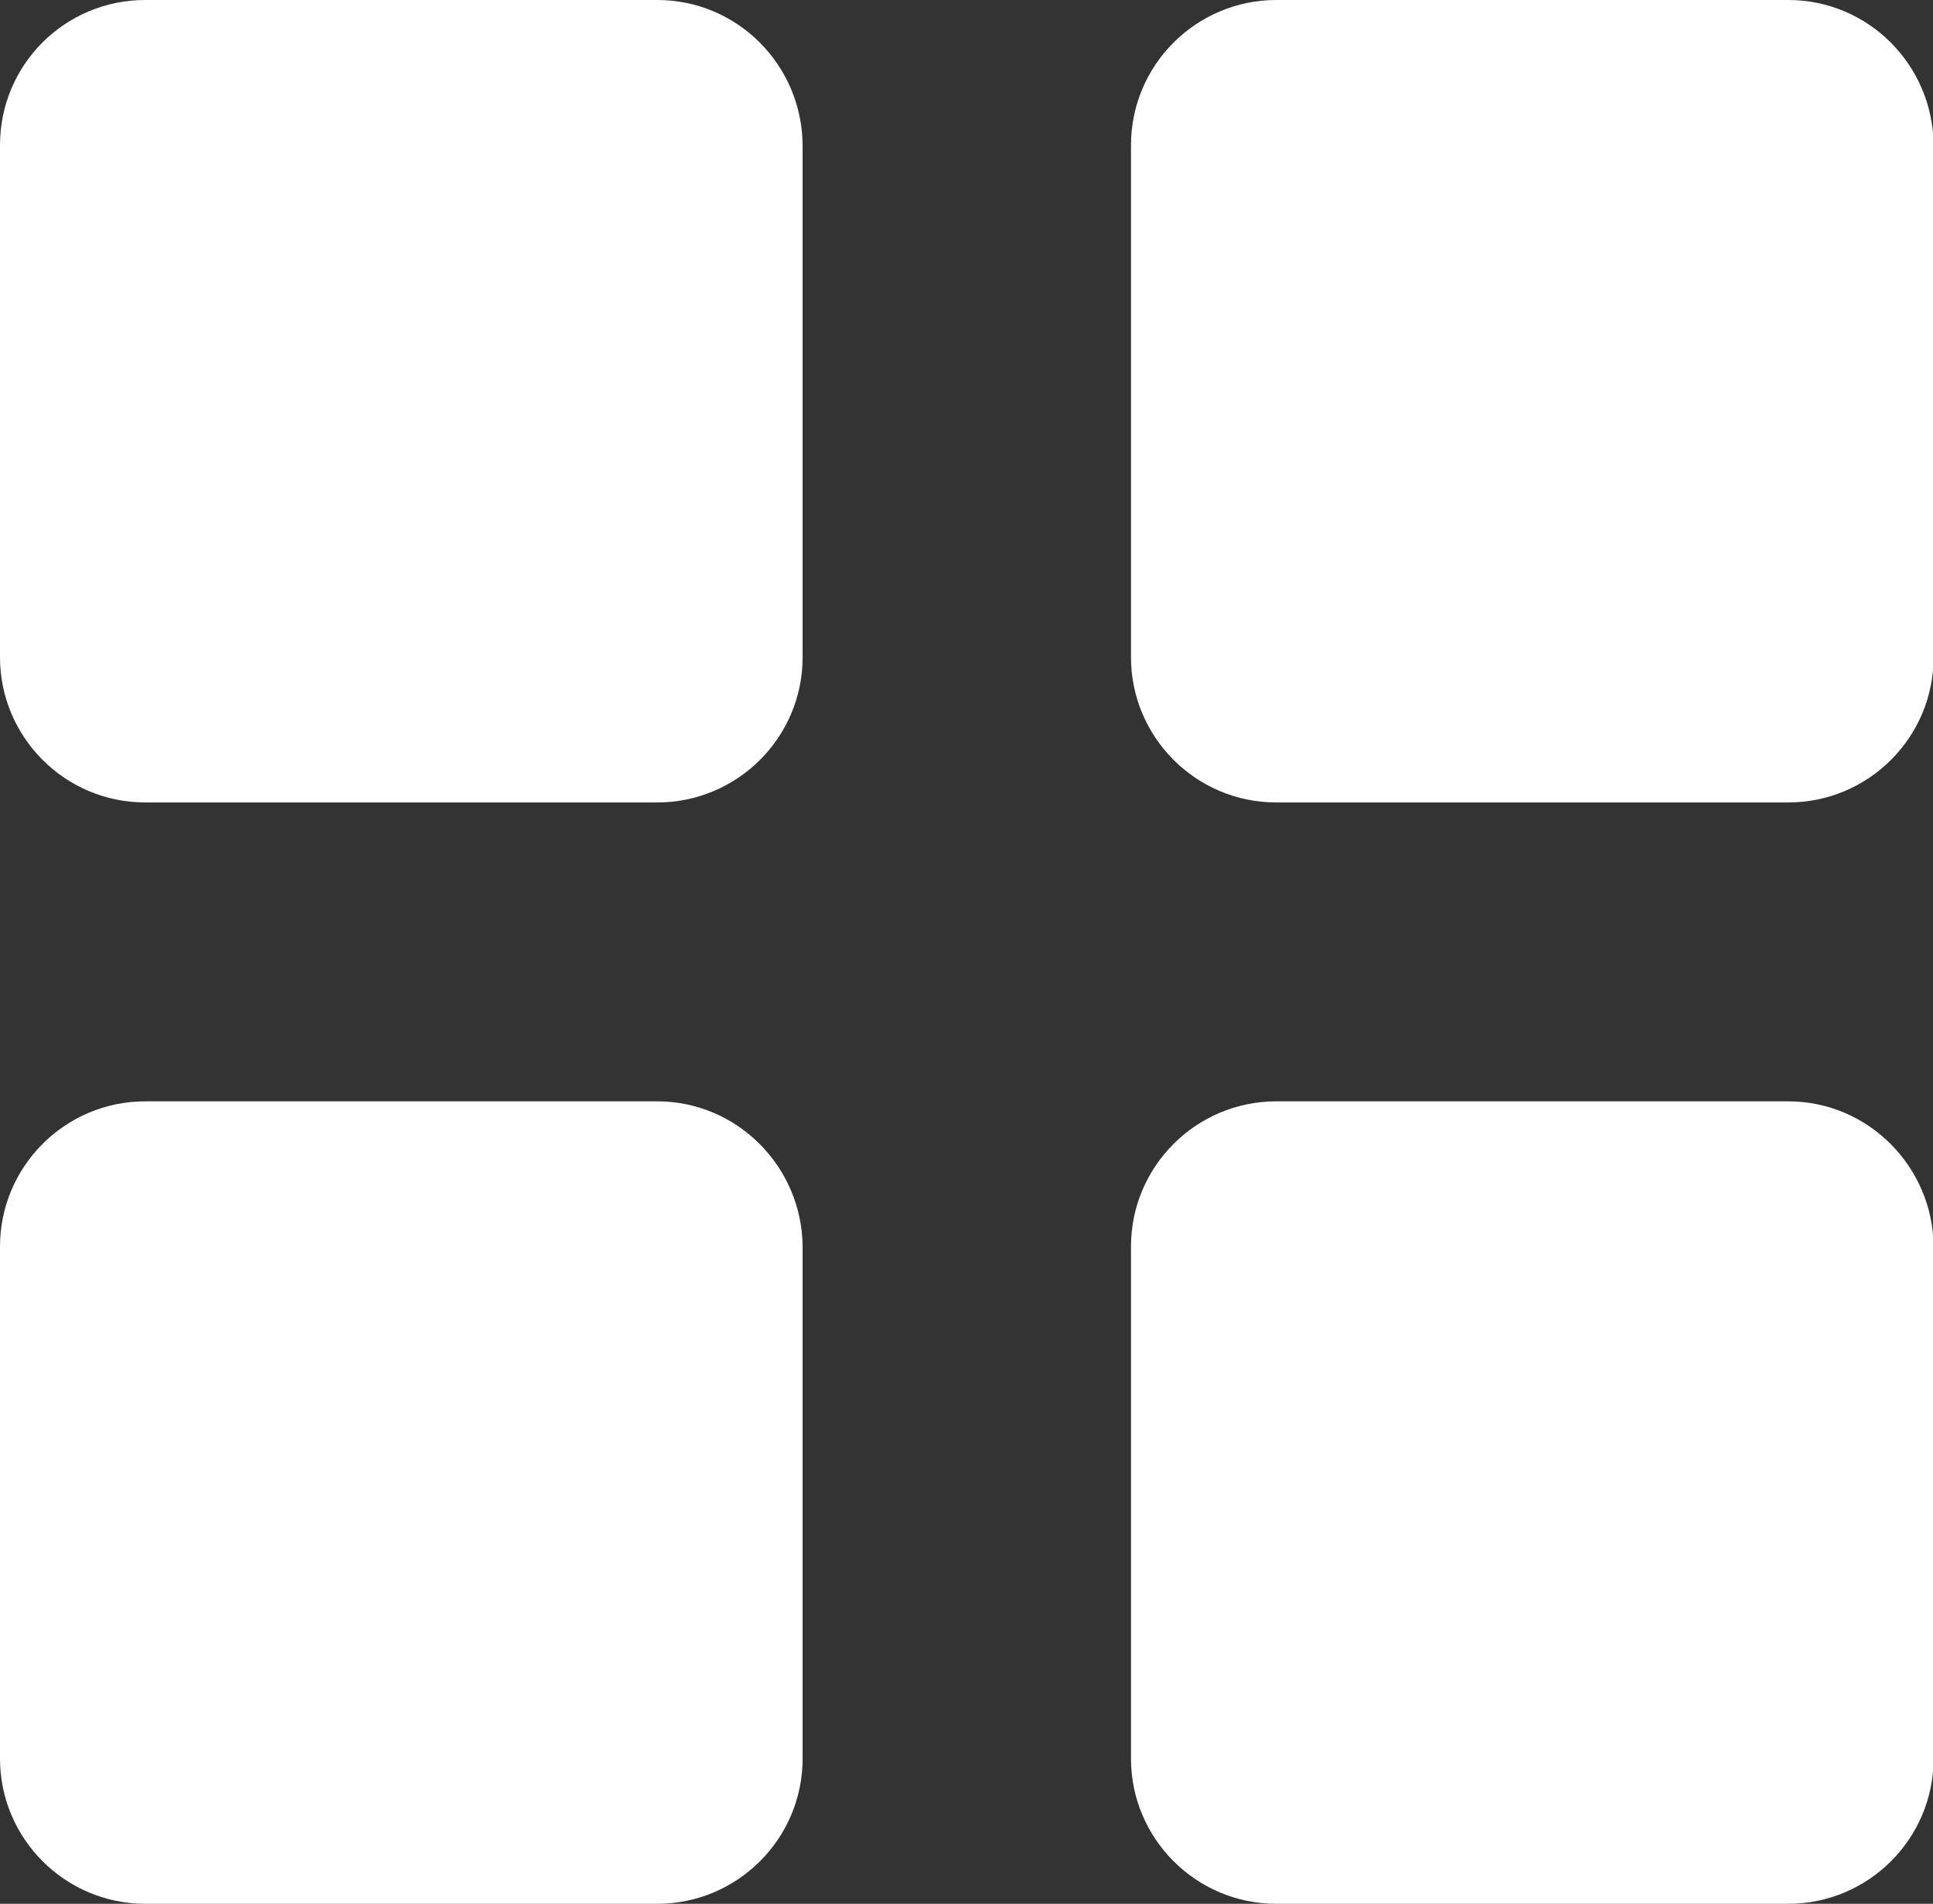 <?xml version="1.0" encoding="utf-8"?>
<!-- Generator: Adobe Illustrator 19.2.0, SVG Export Plug-In . SVG Version: 6.00 Build 0)  -->
<svg version="1.1" id="Capa_1" xmlns="http://www.w3.org/2000/svg" xmlns:xlink="http://www.w3.org/1999/xlink" x="0px" y="0px"
	 viewBox="0 0 322 317.2" style="enable-background:new 0 0 322 317.2;" xml:space="preserve">
<rect x="0" y="0" width="322" height="317.2" fill="#333333" stroke="none"/>
<style type="text/css">
	.st0{fill:#FFFFFF;}
</style>
<g>
	<path class="st0" d="M109.5,0H24.2C10.8,0,0,10.8,0,24.2v85.3c0,13.3,10.8,24.2,24.2,24.2h85.3c13.3,0,24.2-10.8,24.2-24.2V24.2
		C133.6,10.8,122.8,0,109.5,0z"/>
	<path class="st0" d="M297.9,0h-85.3c-13.3,0-24.2,10.8-24.2,24.2v85.3c0,13.3,10.8,24.2,24.2,24.2h85.3c13.3,0,24.2-10.8,24.2-24.2
		V24.2C322,10.8,311.2,0,297.9,0z"/>
	<path class="st0" d="M109.5,183.5H24.2C10.8,183.5,0,194.4,0,207.7V293c0,13.3,10.8,24.2,24.2,24.2h85.3
		c13.3,0,24.2-10.8,24.2-24.2v-85.3C133.6,194.4,122.8,183.5,109.5,183.5z"/>
	<path class="st0" d="M297.9,183.5h-85.3c-13.3,0-24.2,10.8-24.2,24.2V293c0,13.3,10.8,24.2,24.2,24.2h85.3
		c13.3,0,24.2-10.8,24.2-24.2v-85.3C322,194.4,311.2,183.5,297.9,183.5z"/>
</g>
</svg>
